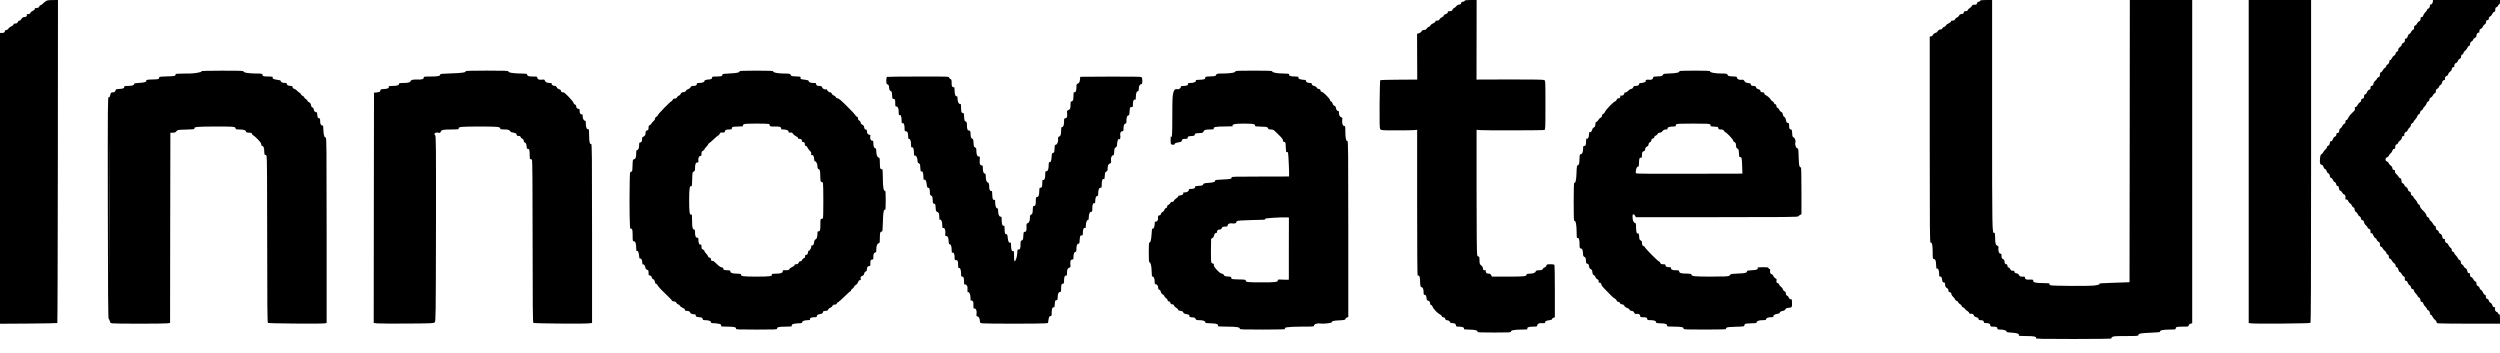 <?xml version="1.0" standalone="no"?>
<!DOCTYPE svg PUBLIC "-//W3C//DTD SVG 20010904//EN"
 "http://www.w3.org/TR/2001/REC-SVG-20010904/DTD/svg10.dtd">
<svg version="1.0" xmlns="http://www.w3.org/2000/svg"
 width="4248pt" height="600pt" viewBox="0 0 4248 600"
 preserveAspectRatio="xMidYMid meet">
<g transform="translate(0,600) scale(0.1,-0.1)"
fill="#000000" stroke="none">
<path d="M780 5982 c-14 -9 -37 -29 -52 -44 -15 -16 -34 -28 -43 -28 -8 0 -15
-6 -15 -14 0 -18 -15 -28 -44 -31 -11 -1 -24 -3 -28 -4 -5 0 -8 -8 -8 -17 0
-8 -15 -21 -34 -29 -19 -8 -37 -24 -41 -35 -4 -14 -15 -20 -36 -20 -17 0 -28
-4 -25 -9 12 -18 -7 -41 -33 -41 -32 0 -44 -8 -60 -37 -6 -13 -20 -23 -30 -23
-10 0 -23 -11 -29 -25 -9 -19 -19 -25 -42 -25 -21 0 -30 -5 -30 -16 0 -8 -17
-23 -39 -32 -21 -9 -42 -26 -47 -37 -5 -11 -22 -23 -39 -26 -16 -4 -26 -7 -22
-8 4 0 3 -10 -3 -21 -8 -14 -21 -20 -45 -20 l-35 0 0 -2470 0 -2471 484 3
c266 2 487 6 490 9 4 3 7 1240 9 2747 l2 2742 -90 -1 c-67 0 -97 -5 -115 -17z"/>
<path d="M24886 5985 c-3 -8 -16 -15 -30 -15 -18 0 -25 -6 -28 -22 -2 -18 -11
-24 -35 -26 -20 -2 -37 -12 -47 -27 -8 -13 -25 -26 -36 -30 -12 -4 -25 -18
-30 -31 -8 -19 -17 -24 -45 -24 -19 0 -34 -3 -34 -7 4 -22 -4 -30 -36 -42 -19
-7 -35 -19 -35 -28 0 -8 -13 -20 -29 -26 -16 -6 -34 -21 -40 -34 -8 -17 -19
-23 -41 -23 -21 0 -30 -5 -30 -16 0 -9 -16 -22 -38 -31 -21 -8 -42 -24 -47
-36 -6 -12 -19 -23 -30 -25 -11 -2 -25 -13 -30 -25 -7 -16 -20 -23 -45 -25
-25 -2 -38 -9 -45 -25 -6 -12 -25 -26 -43 -32 l-33 -9 1 -389 2 -389 -310 -2
c-171 0 -314 -5 -319 -9 -4 -5 -9 -189 -11 -410 -2 -339 0 -405 12 -422 14
-19 27 -20 278 -20 145 0 282 2 306 5 l42 5 0 -1243 c0 -873 3 -1241 10 -1237
25 15 40 -17 40 -84 0 -79 8 -111 26 -111 20 0 34 -34 34 -84 0 -39 3 -46 20
-46 19 0 26 -14 32 -70 2 -16 10 -26 23 -29 24 -4 35 -19 35 -47 0 -13 8 -24
19 -27 10 -2 21 -16 25 -31 8 -31 87 -113 123 -127 14 -5 27 -18 30 -29 3 -11
15 -20 32 -22 18 -2 27 -10 29 -25 2 -16 11 -23 35 -25 22 -2 35 -10 42 -25 7
-18 18 -23 45 -23 40 0 60 -14 60 -42 0 -15 9 -18 51 -18 58 0 93 -15 85 -36
-4 -11 11 -14 83 -14 97 0 155 -14 147 -36 -5 -12 42 -14 284 -14 247 0 289 2
284 14 -9 23 57 36 179 36 73 0 106 3 102 10 -16 26 18 40 91 40 67 0 74 2 74
20 0 22 31 42 63 40 43 -4 78 0 73 8 -11 18 15 35 63 40 35 3 51 9 51 19 0 7
11 18 25 23 l25 10 0 434 c0 239 -3 441 -6 450 -5 12 -21 16 -69 16 -58 0 -63
-2 -69 -24 -3 -14 -16 -26 -30 -30 -14 -3 -27 -15 -31 -26 -5 -15 -17 -20 -63
-22 -42 -2 -57 -7 -57 -18 0 -22 -44 -40 -102 -40 -40 0 -53 -4 -53 -15 0 -31
-39 -35 -315 -35 l-275 0 -12 25 c-9 19 -19 25 -44 25 -34 0 -56 22 -47 48 3
7 -1 13 -8 11 -31 -4 -39 2 -39 27 0 16 -11 36 -30 52 -27 24 -30 32 -30 89 0
49 -3 63 -15 63 -8 0 -19 9 -24 19 -7 13 -11 380 -11 1078 l0 1058 42 -5 c67
-8 1091 -6 1111 2 16 7 17 37 17 422 0 406 0 416 -20 426 -14 8 -197 10 -586
10 l-565 -2 1 676 1 676 -100 0 c-79 0 -100 -3 -105 -15z"/>
<path d="M33646 5985 c-3 -8 -14 -15 -25 -15 -14 0 -23 -9 -27 -25 -5 -21 -12
-25 -43 -25 -28 0 -39 -5 -46 -22 -6 -13 -21 -28 -35 -35 -13 -6 -28 -21 -32
-32 -5 -15 -16 -21 -37 -21 -23 0 -30 -5 -33 -22 -2 -18 -11 -24 -36 -26 -24
-2 -36 -10 -44 -28 -6 -13 -21 -27 -33 -30 -13 -3 -27 -16 -34 -30 -8 -18 -19
-24 -41 -24 -21 0 -30 -5 -30 -16 0 -9 -16 -22 -38 -31 -21 -8 -42 -24 -47
-36 -6 -12 -20 -23 -32 -25 -12 -2 -25 -12 -28 -23 -4 -12 -15 -19 -30 -19
-23 0 -55 -23 -55 -40 0 -5 -15 -13 -33 -19 -18 -6 -37 -21 -42 -33 -6 -13
-20 -24 -32 -26 l-23 -3 0 -1754 c0 -1548 2 -1754 15 -1749 24 10 35 -39 35
-161 0 -110 1 -114 22 -117 26 -4 36 -31 37 -110 1 -46 4 -56 16 -52 19 8 35
-33 35 -92 0 -37 3 -44 20 -44 13 0 21 -8 25 -25 3 -14 7 -36 10 -50 4 -17 12
-25 25 -25 14 0 20 -7 20 -22 0 -41 11 -64 33 -73 15 -7 23 -21 25 -43 2 -18
8 -30 13 -26 14 8 39 -15 39 -37 0 -10 14 -31 30 -46 17 -14 30 -32 30 -40 0
-7 11 -18 24 -23 13 -5 27 -17 30 -28 4 -10 18 -24 31 -30 14 -6 25 -18 25
-27 0 -8 14 -21 30 -30 17 -9 30 -20 30 -26 0 -5 16 -19 35 -30 19 -12 35 -27
35 -35 0 -13 13 -19 34 -15 20 4 46 -12 46 -28 0 -12 13 -22 40 -30 29 -9 40
-17 40 -31 0 -15 7 -20 29 -20 42 0 61 -10 61 -31 0 -16 7 -19 43 -19 46 0 67
-13 67 -42 0 -15 8 -18 44 -18 57 0 76 -8 76 -31 0 -16 8 -19 58 -19 56 0 109
-21 97 -39 -2 -5 35 -11 83 -13 95 -6 135 -19 126 -43 -5 -13 13 -15 126 -15
133 0 176 -9 166 -36 -5 -12 87 -14 647 -14 366 0 646 4 638 9 -10 7 -8 12 10
25 20 14 56 16 235 16 191 0 212 2 210 17 -2 25 43 33 216 40 118 4 155 9 152
18 -9 22 54 35 162 35 95 0 104 2 104 19 0 26 18 31 126 31 86 0 94 2 94 19 0
12 11 23 30 30 l30 10 0 2745 0 2746 -530 0 -530 0 -2 -2397 -3 -2398 -40 -2
c-22 -1 -141 -5 -264 -9 -123 -3 -218 -10 -211 -14 18 -11 2 -17 -71 -30 -75
-13 -733 -10 -762 4 -10 5 -16 15 -13 22 4 11 -17 14 -112 14 -125 0 -169 12
-164 43 3 15 -5 17 -56 16 -67 -2 -82 4 -82 32 0 16 -7 19 -45 19 -39 0 -47 4
-57 25 -7 16 -22 27 -45 31 -23 4 -33 12 -33 25 0 14 -7 19 -30 19 -23 0 -33
6 -40 24 -5 13 -18 27 -29 31 -14 4 -21 15 -21 31 0 17 -6 24 -19 24 -20 0
-31 18 -31 54 0 15 -9 27 -25 34 -21 10 -25 19 -25 52 0 33 -3 40 -19 40 -24
0 -39 42 -34 90 4 29 1 37 -18 45 -30 13 -37 40 -38 142 -1 64 -4 81 -14 77
-37 -14 -37 -2 -37 2001 l0 1955 -99 0 c-79 0 -100 -3 -105 -15z"/>
<path d="M38210 3256 l0 -2745 53 -6 c74 -9 979 -2 995 8 9 7 12 567 12 2748
l0 2739 -530 0 -530 0 0 -2744z"/>
<path d="M41340 5976 c0 -26 -26 -60 -40 -51 -5 3 -10 -9 -12 -27 -2 -23 -10
-36 -25 -43 -13 -5 -23 -16 -23 -23 0 -8 -13 -26 -28 -40 -16 -15 -32 -39 -36
-54 -4 -19 -13 -28 -26 -28 -16 0 -20 -7 -20 -30 0 -23 -6 -33 -24 -42 -14 -6
-30 -23 -36 -38 -6 -16 -20 -30 -31 -33 -14 -4 -19 -14 -19 -37 0 -23 -5 -33
-19 -37 -11 -3 -24 -18 -30 -33 -5 -15 -18 -31 -29 -35 -12 -3 -23 -18 -27
-35 -7 -32 -29 -55 -44 -46 -5 3 -8 -8 -7 -26 1 -26 -4 -35 -26 -46 -16 -7
-28 -21 -28 -32 0 -10 -13 -28 -30 -40 -20 -14 -30 -30 -30 -47 0 -16 -7 -27
-19 -30 -11 -3 -21 -17 -25 -33 -3 -17 -14 -31 -26 -35 -11 -4 -27 -22 -35
-41 -8 -19 -21 -34 -29 -34 -10 0 -16 -9 -16 -24 0 -24 -23 -56 -40 -56 -5 0
-10 -10 -12 -22 -2 -13 -13 -27 -25 -32 -11 -6 -28 -25 -37 -43 -9 -18 -22
-33 -31 -33 -11 0 -15 -10 -15 -35 0 -28 -5 -38 -25 -47 -14 -6 -25 -17 -25
-24 0 -7 -12 -22 -27 -34 -17 -13 -30 -35 -33 -53 -4 -24 -11 -33 -27 -35 -18
-3 -23 -10 -23 -33 0 -22 -6 -30 -23 -34 -15 -4 -28 -19 -35 -40 -7 -18 -21
-35 -32 -38 -15 -4 -20 -14 -20 -36 0 -24 -5 -32 -25 -37 -18 -4 -25 -13 -25
-30 0 -16 -8 -28 -23 -35 -13 -6 -28 -24 -35 -41 -6 -16 -20 -32 -32 -35 -17
-4 -20 -11 -16 -29 4 -15 0 -28 -9 -36 -9 -7 -21 -19 -28 -27 -7 -7 -24 -26
-40 -41 -15 -16 -32 -42 -38 -59 -7 -18 -18 -31 -28 -31 -12 0 -17 -8 -16 -27
0 -20 -7 -31 -22 -38 -13 -5 -27 -22 -32 -37 -5 -14 -19 -31 -30 -38 -12 -6
-21 -19 -21 -30 0 -32 -11 -50 -31 -50 -14 0 -19 -7 -19 -25 0 -17 -8 -29 -25
-37 -14 -6 -29 -25 -35 -44 -8 -23 -18 -34 -30 -34 -14 0 -20 -9 -22 -32 -2
-23 -10 -36 -25 -43 -13 -5 -23 -17 -23 -27 0 -9 -11 -25 -24 -35 -13 -10 -31
-33 -40 -51 -9 -18 -23 -32 -30 -32 -14 0 -26 -49 -26 -112 0 -49 8 -68 30
-68 12 0 22 -12 30 -35 6 -19 20 -37 31 -40 11 -4 22 -19 25 -34 3 -15 15 -31
27 -36 15 -7 23 -21 25 -41 2 -22 9 -34 23 -37 11 -3 24 -18 29 -34 6 -16 20
-33 33 -38 13 -6 23 -21 25 -37 2 -19 9 -28 21 -28 14 0 20 -10 25 -40 4 -27
11 -40 22 -40 8 0 23 -13 32 -30 9 -16 20 -30 24 -30 20 0 39 -34 33 -61 -6
-25 -4 -29 15 -29 15 0 25 -9 33 -30 6 -17 20 -33 30 -36 10 -3 23 -19 29 -35
5 -15 18 -31 29 -34 13 -4 19 -16 19 -35 0 -18 8 -33 25 -44 14 -9 27 -26 30
-39 4 -12 16 -27 28 -32 13 -6 23 -21 25 -37 2 -19 10 -28 25 -30 16 -2 23
-12 27 -35 3 -18 16 -40 33 -53 15 -12 27 -28 27 -36 0 -8 11 -19 25 -24 20
-8 25 -16 25 -44 0 -28 3 -34 15 -29 11 4 20 -6 32 -36 9 -22 24 -43 34 -46
11 -4 22 -17 25 -29 3 -13 16 -28 30 -35 19 -8 24 -18 24 -45 0 -25 5 -35 20
-39 11 -3 24 -16 29 -29 5 -14 21 -32 35 -41 14 -10 26 -26 26 -37 0 -10 9
-22 20 -25 11 -3 20 -15 20 -25 0 -29 11 -50 27 -50 7 0 20 -14 27 -31 7 -17
24 -36 37 -43 16 -7 24 -20 24 -36 0 -16 7 -27 20 -30 12 -4 23 -19 28 -42 6
-24 16 -40 29 -44 11 -3 24 -18 29 -33 5 -14 19 -31 32 -36 17 -8 21 -17 20
-42 -2 -26 1 -32 19 -35 15 -2 25 -13 31 -34 5 -16 18 -34 30 -40 13 -5 23
-20 25 -36 2 -19 10 -28 25 -30 15 -2 23 -11 25 -27 2 -14 17 -37 33 -52 16
-15 29 -33 29 -41 0 -7 10 -18 23 -23 15 -7 23 -20 25 -43 2 -24 8 -32 22 -32
13 0 22 -9 26 -27 4 -16 20 -40 36 -55 15 -14 28 -32 28 -40 0 -7 10 -18 23
-23 15 -7 23 -20 25 -42 2 -21 9 -33 18 -33 8 0 21 -15 29 -34 8 -18 26 -41
40 -50 14 -9 25 -25 25 -35 0 -11 9 -21 23 -25 12 -3 255 -6 540 -6 l517 0 0
80 c0 63 -3 80 -14 80 -8 0 -18 9 -21 20 -3 11 -13 20 -20 20 -20 0 -37 37
-30 60 5 15 2 20 -14 20 -13 0 -23 10 -31 34 -6 19 -21 38 -35 44 -15 7 -25
20 -25 32 0 13 -10 24 -25 30 -19 7 -25 17 -25 40 0 21 -5 30 -16 30 -8 0 -23
17 -32 39 -9 21 -26 42 -37 47 -11 5 -21 19 -23 32 -2 13 -14 27 -28 32 -18 7
-24 17 -24 41 0 22 -5 32 -19 36 -11 3 -25 18 -32 35 -7 16 -23 34 -36 39 -17
6 -23 16 -23 39 0 23 -4 30 -20 30 -14 0 -21 9 -26 36 -4 24 -14 39 -31 47
-13 6 -26 20 -29 32 -3 11 -15 25 -27 30 -15 7 -22 19 -22 39 -1 20 -7 31 -22
37 -12 4 -25 18 -29 31 -4 12 -20 35 -35 49 -16 15 -29 34 -29 42 0 8 -9 17
-20 20 -13 3 -20 14 -20 31 0 15 -8 30 -21 36 -11 7 -27 27 -35 46 -8 19 -21
34 -29 34 -18 0 -38 37 -31 56 4 9 -1 14 -15 14 -20 0 -23 5 -33 51 -3 14 -17
31 -31 37 -14 6 -25 20 -25 30 0 10 -11 24 -25 30 -19 9 -25 19 -25 42 0 20
-5 30 -15 30 -8 0 -23 17 -34 38 -11 20 -29 43 -40 50 -12 7 -21 20 -21 30 0
11 -11 24 -25 30 -15 7 -25 20 -25 33 0 11 -14 35 -30 52 -17 18 -42 43 -55
57 -14 14 -25 35 -25 47 0 12 -8 24 -19 28 -10 3 -22 17 -26 32 -3 14 -19 38
-36 54 -16 15 -29 33 -29 41 0 7 -10 18 -22 23 -16 7 -23 18 -23 37 1 20 -5
28 -21 32 -15 4 -25 17 -29 37 -4 18 -16 35 -31 41 -14 6 -27 22 -30 34 -3 13
-15 26 -25 29 -10 4 -20 12 -20 18 -1 7 -3 19 -4 27 -1 8 -3 21 -4 28 0 6 -8
12 -16 12 -8 0 -20 10 -26 23 -6 12 -25 34 -41 50 -20 19 -27 33 -23 46 4 15
0 20 -17 23 -17 2 -24 11 -26 30 -2 17 -15 36 -33 48 -16 12 -29 28 -29 36 0
8 -11 19 -24 26 -14 6 -27 17 -30 25 -8 19 11 53 30 53 8 0 19 11 24 24 5 13
18 30 29 38 12 8 26 29 32 46 7 21 18 32 30 32 15 0 19 7 19 33 0 26 6 36 25
45 14 6 25 18 25 26 0 8 13 24 29 36 18 12 31 31 33 48 2 19 9 28 25 30 14 2
20 8 17 17 -8 19 14 55 32 55 8 0 19 12 25 28 5 15 20 35 32 44 12 9 22 27 22
40 0 14 9 27 23 33 12 5 22 16 22 23 0 8 13 26 28 40 16 15 32 40 36 56 4 15
15 30 26 33 11 3 20 16 22 32 2 15 12 30 26 36 12 5 22 16 22 23 0 8 13 26 28
40 16 15 32 40 36 56 4 16 15 30 26 33 13 4 20 14 20 29 0 16 8 28 24 36 14 6
30 23 36 39 7 16 21 31 31 34 13 4 19 16 19 36 0 22 7 32 24 41 14 6 26 20 28
32 2 11 13 25 25 31 14 6 25 23 30 45 6 26 15 36 32 38 15 2 21 8 17 18 -8 22
4 45 30 55 14 5 24 17 24 28 0 11 13 29 29 41 18 12 31 31 33 48 2 19 9 28 25
30 14 2 20 8 17 17 -7 18 13 55 31 55 8 0 21 16 29 35 8 19 21 35 29 35 16 0
27 21 27 50 0 10 9 22 20 25 11 3 20 15 20 25 0 11 11 27 25 36 14 9 32 32 40
50 8 19 21 34 29 34 9 0 16 12 18 33 2 22 10 35 25 42 12 5 24 19 27 30 3 12
17 27 31 33 19 9 25 19 25 41 0 29 29 58 44 44 3 -3 6 8 6 26 0 24 6 34 23 40
13 5 30 23 37 40 6 17 20 33 30 36 12 4 20 18 22 38 2 24 8 33 26 35 16 3 22
10 22 28 0 16 8 28 23 35 13 6 28 24 35 41 6 16 20 32 31 35 16 4 21 13 21 40
0 26 5 36 19 40 10 2 24 16 30 29 6 13 15 24 21 24 5 0 10 16 10 35 l0 35
-570 0 -570 0 0 -24z"/>
<path d="M3415 4790 c19 -7 18 -8 -5 -14 -90 -22 -132 -26 -273 -26 -87 0
-156 -4 -153 -8 2 -4 1 -14 -4 -22 -7 -12 -40 -16 -145 -18 -84 -2 -133 -7
-129 -13 3 -6 0 -16 -6 -24 -9 -11 -35 -15 -94 -15 -86 0 -129 -7 -121 -20 12
-20 -32 -34 -116 -38 -66 -3 -89 -8 -89 -18 0 -22 -35 -34 -104 -34 -59 0 -66
-2 -66 -20 0 -22 -18 -28 -94 -32 -40 -2 -50 -7 -52 -22 -3 -24 -22 -36 -55
-36 -21 0 -27 -6 -35 -42 -7 -33 -13 -42 -27 -40 -16 3 -17 -91 -15 -1885 2
-1468 6 -1887 15 -1886 7 2 15 -12 18 -31 6 -28 12 -35 37 -40 41 -8 882 -8
942 0 l46 7 2 1616 3 1616 41 0 c32 0 46 6 62 25 20 24 24 25 166 28 120 3
144 6 139 18 -11 28 47 34 362 34 272 0 316 -2 329 -16 9 -8 14 -20 11 -25 -4
-5 22 -9 59 -9 74 0 116 -13 116 -35 0 -8 8 -16 18 -16 30 -3 57 -6 69 -7 6
-1 15 -11 18 -22 3 -11 11 -20 17 -20 7 0 40 -29 75 -64 45 -46 63 -72 63 -90
0 -16 6 -26 15 -26 22 0 35 -34 35 -94 0 -43 4 -56 15 -56 8 0 19 -9 25 -19 7
-13 10 -475 10 -1425 0 -1113 3 -1407 13 -1413 14 -10 893 -17 955 -8 l42 6 0
1579 c0 1393 -2 1579 -15 1574 -20 -8 -36 37 -39 111 -4 90 -5 99 -13 92 -3
-4 -15 0 -25 10 -13 11 -18 30 -18 64 0 42 -3 48 -22 51 -20 3 -23 10 -26 55
-2 38 -7 51 -16 47 -19 -7 -46 23 -46 51 0 14 -7 25 -19 28 -13 3 -22 17 -27
42 -5 26 -13 39 -31 46 -14 5 -27 18 -30 28 -2 10 -16 24 -29 30 -13 6 -24 18
-24 26 0 9 -12 20 -26 25 -14 6 -28 19 -31 30 -3 11 -14 22 -24 25 -10 4 -27
17 -38 31 -11 14 -33 29 -48 33 -18 5 -29 15 -31 29 -3 17 -10 22 -33 22 -40
0 -72 18 -65 36 4 10 -4 14 -30 14 -42 0 -74 15 -74 35 0 9 -20 15 -64 20 -62
7 -85 22 -70 46 3 5 -27 9 -70 9 -87 0 -106 5 -106 31 0 18 -9 19 -117 20
-124 1 -210 16 -205 37 1 9 -83 12 -370 11 -205 0 -364 -4 -353 -9z m-1558
-3232 c-1 -502 -2 -94 -2 907 0 1001 1 1412 2 913 2 -498 2 -1317 0 -1820z"/>
<path d="M7909 4791 c30 -19 -66 -34 -246 -38 -146 -4 -183 -8 -183 -19 0 -26
-39 -34 -159 -34 -113 0 -121 -1 -121 -19 0 -25 -30 -35 -105 -33 -79 3 -112
-5 -118 -27 -5 -22 -46 -31 -133 -31 -50 0 -64 -3 -64 -15 0 -24 -35 -35 -109
-35 -55 0 -69 -3 -65 -13 9 -23 -22 -38 -82 -40 -47 -2 -58 -5 -60 -20 -4 -27
-10 -31 -62 -37 l-47 -5 -3 -1957 -2 -1956 62 -7 c35 -3 264 -5 510 -3 414 3
449 4 465 21 17 17 18 96 21 1591 2 1393 0 1575 -13 1586 -35 29 5 58 60 44
20 -5 26 -1 34 19 12 31 42 37 192 37 101 0 118 2 113 15 -12 30 44 35 357 35
311 0 349 -4 349 -35 0 -12 15 -15 69 -15 54 0 74 -4 92 -20 13 -10 20 -20 14
-21 -5 0 15 -6 45 -12 45 -10 56 -16 58 -34 3 -18 10 -23 34 -23 21 0 31 -6
35 -19 2 -10 16 -24 29 -30 16 -7 24 -19 24 -36 0 -16 6 -25 15 -25 18 0 35
-39 35 -81 0 -22 5 -29 19 -29 26 0 31 -19 31 -106 0 -59 3 -72 14 -68 8 3 19
-3 25 -15 8 -14 11 -430 11 -1390 0 -1085 3 -1372 13 -1378 15 -10 847 -17
935 -8 l62 7 0 1523 c0 1345 -2 1524 -15 1519 -24 -10 -35 38 -35 151 0 83 -3
103 -13 99 -23 -8 -40 24 -42 79 -3 68 -2 67 -20 67 -18 0 -35 39 -35 82 0 17
-3 28 -6 25 -4 -3 -15 -2 -25 4 -14 7 -19 21 -19 49 0 32 -4 40 -18 40 -24 0
-42 19 -42 46 0 13 -8 24 -20 27 -10 3 -22 16 -25 29 -7 29 -149 178 -169 178
-27 0 -46 12 -46 30 0 11 -10 20 -28 23 -17 4 -33 16 -40 31 -7 16 -20 26 -32
26 -32 0 -62 20 -56 36 4 10 -3 14 -27 14 -52 0 -78 11 -88 38 -9 22 -13 24
-50 18 -47 -7 -79 7 -79 34 0 18 -7 20 -74 20 -55 0 -79 4 -90 16 -9 8 -14 20
-11 25 4 5 -43 9 -112 10 -124 1 -210 16 -205 37 1 9 -83 12 -370 12 -223 0
-367 -4 -359 -9z"/>
<path d="M12565 4791 c13 -21 -45 -35 -167 -39 -73 -3 -125 -9 -122 -14 3 -5
0 -15 -6 -23 -9 -11 -34 -15 -91 -15 -73 0 -78 -1 -81 -22 -2 -17 -11 -24 -33
-26 -69 -6 -95 -13 -95 -28 0 -19 -40 -34 -91 -34 -32 0 -39 -4 -39 -19 0 -22
-19 -31 -63 -31 -24 0 -35 -6 -42 -22 -6 -13 -24 -27 -42 -32 -17 -6 -34 -18
-36 -28 -3 -11 -19 -20 -45 -24 -31 -5 -42 -12 -46 -29 -3 -13 -16 -25 -28
-28 -13 -4 -27 -16 -33 -29 -7 -16 -19 -23 -39 -23 -21 -1 -31 -7 -37 -23 -5
-12 -13 -22 -19 -22 -16 0 -228 -216 -232 -237 -2 -10 -13 -22 -26 -28 -13 -6
-22 -19 -22 -32 0 -12 -10 -29 -21 -37 -12 -8 -30 -28 -40 -45 -10 -17 -26
-31 -34 -31 -11 0 -15 -11 -15 -40 0 -34 -4 -41 -25 -46 -19 -5 -25 -13 -25
-34 0 -41 -10 -60 -36 -71 -18 -6 -24 -16 -24 -38 0 -42 -9 -61 -31 -61 -16 0
-19 -8 -19 -46 0 -51 -14 -84 -35 -84 -11 0 -15 -13 -15 -52 0 -73 -9 -97 -36
-104 -22 -6 -23 -10 -26 -107 -3 -96 -4 -102 -24 -105 -21 -3 -22 -7 -25 -245
-6 -347 1 -728 12 -721 6 3 16 0 24 -6 11 -9 15 -37 15 -111 0 -93 1 -99 20
-99 27 0 40 -36 40 -111 0 -33 4 -58 8 -55 20 12 36 -16 40 -72 3 -42 8 -59
17 -56 20 8 38 -24 38 -66 0 -22 4 -37 9 -34 15 10 37 -16 44 -51 4 -24 13
-35 30 -39 21 -6 24 -12 24 -51 0 -39 3 -45 21 -45 14 0 24 -10 32 -30 6 -16
15 -30 18 -30 16 0 39 -33 39 -56 0 -14 6 -24 15 -24 8 0 21 -13 30 -29 14
-27 68 -84 194 -204 28 -27 51 -53 51 -57 0 -5 15 -10 33 -12 22 -2 35 -10 42
-25 5 -12 19 -23 30 -25 11 -2 24 -12 29 -23 5 -11 27 -28 49 -38 27 -11 38
-21 34 -31 -5 -11 4 -16 36 -18 32 -2 44 -8 52 -25 9 -22 32 -33 73 -33 21 0
24 -3 26 -32 1 -8 22 -15 56 -18 48 -4 55 -8 58 -27 3 -20 9 -23 47 -23 55 0
95 -15 95 -35 0 -9 9 -15 23 -15 63 -2 132 -12 143 -21 7 -6 10 -17 7 -25 -4
-12 14 -14 107 -14 114 0 156 -10 146 -36 -5 -12 47 -14 349 -14 302 0 354 2
349 14 -10 26 32 36 145 36 88 0 109 3 105 13 -11 30 29 42 154 46 13 1 22 7
22 16 0 20 41 35 96 35 29 0 43 4 39 10 -13 22 17 40 66 40 42 0 48 3 51 22 2
19 12 25 50 31 37 7 48 13 50 30 2 18 11 23 44 25 32 2 43 8 47 23 3 11 18 24
34 29 16 6 33 20 38 33 7 16 19 22 40 22 19 0 31 6 33 16 1 9 15 22 30 30 14
8 63 51 108 97 45 45 87 82 93 82 6 0 11 7 11 15 0 8 11 22 25 31 13 9 27 25
30 36 4 10 17 24 31 30 13 6 28 26 34 44 8 24 18 34 31 34 15 0 19 5 14 19 -8
27 3 48 29 55 16 4 25 16 30 37 4 19 13 33 26 36 15 4 20 14 20 37 0 36 15 56
42 56 15 0 18 8 17 43 -2 51 5 67 32 67 16 0 19 7 19 48 0 35 5 54 18 65 10
10 22 14 25 10 4 -3 7 17 7 45 0 63 14 102 40 109 18 5 20 14 20 93 0 64 4 91
15 100 8 6 18 9 24 6 5 -4 10 60 13 162 3 162 14 222 39 207 5 -4 9 57 9 159
0 124 -3 165 -12 164 -25 -6 -37 66 -37 220 -1 104 -4 151 -11 147 -6 -4 -17
-1 -25 5 -11 9 -15 36 -15 100 0 79 -2 88 -20 93 -25 7 -40 46 -40 108 0 36
-4 49 -15 49 -21 0 -35 33 -35 84 0 40 -3 46 -20 46 -25 0 -40 35 -33 73 4 22
2 27 -15 27 -24 0 -42 27 -42 64 0 14 -3 25 -7 25 -24 -4 -33 5 -39 37 -4 25
-14 38 -30 45 -16 5 -27 19 -30 38 -4 17 -14 31 -25 34 -13 3 -19 14 -19 32 0
18 -6 29 -20 32 -10 3 -22 14 -25 24 -4 11 -68 80 -143 154 -98 98 -142 135
-160 135 -15 0 -26 7 -29 18 -2 10 -18 23 -34 29 -17 7 -33 21 -36 32 -3 12
-13 21 -22 21 -22 0 -56 25 -56 42 -1 7 -7 12 -15 10 -28 -6 -61 9 -70 33 -8
21 -16 25 -49 25 -29 0 -43 5 -50 19 -6 10 -7 21 -4 25 3 3 -15 6 -41 6 -53 0
-86 13 -86 35 0 9 -18 16 -57 20 -79 9 -86 12 -80 35 5 18 -1 19 -77 22 -73 3
-82 5 -91 26 -9 21 -16 22 -115 23 -108 1 -187 17 -182 37 1 9 -72 12 -289 12
-181 0 -288 -4 -284 -9z m499 -897 c9 -3 16 -15 16 -25 0 -17 8 -19 90 -19 77
0 91 -3 99 -19 6 -10 7 -21 4 -25 -3 -3 12 -6 35 -6 55 0 92 -15 92 -38 0 -15
6 -18 29 -14 23 3 33 -2 47 -22 9 -15 32 -33 50 -41 19 -8 34 -21 34 -29 0
-11 9 -16 29 -16 28 0 47 -22 35 -41 -3 -5 4 -9 14 -9 25 0 46 -25 38 -45 -4
-11 3 -19 19 -25 14 -5 25 -16 25 -24 0 -9 16 -31 35 -51 28 -28 34 -40 29
-60 -5 -19 -3 -24 8 -20 22 9 40 -20 42 -65 0 -24 5 -40 13 -40 21 0 43 -43
43 -85 0 -32 5 -42 23 -50 20 -9 22 -17 25 -112 2 -93 5 -103 21 -103 11 0 21
-9 25 -22 8 -30 8 -572 0 -592 -3 -9 -15 -16 -25 -16 -17 0 -19 -8 -19 -89 0
-103 -5 -121 -31 -121 -15 0 -19 -7 -19 -34 0 -59 -12 -98 -31 -103 -12 -4
-21 -18 -25 -42 -9 -56 -12 -61 -34 -61 -12 0 -19 -4 -15 -10 9 -15 -23 -80
-39 -80 -9 0 -16 -9 -16 -19 0 -33 -11 -51 -31 -51 -14 0 -19 -7 -19 -26 0
-18 -6 -28 -21 -31 -11 -3 -25 -16 -30 -29 -5 -15 -17 -24 -29 -24 -13 0 -24
-10 -30 -25 -7 -19 -17 -25 -40 -25 -21 0 -30 -5 -30 -16 0 -9 -17 -22 -40
-31 -22 -9 -42 -24 -45 -34 -5 -14 -17 -19 -48 -20 -23 -1 -48 -1 -54 0 -7 1
-13 -7 -13 -19 0 -28 -36 -40 -120 -40 -56 0 -68 -3 -64 -14 11 -30 -33 -36
-261 -36 -226 0 -265 5 -265 35 0 12 -15 15 -64 15 -78 0 -116 13 -116 38 0
15 -8 19 -50 20 -57 1 -70 6 -70 30 0 11 -9 18 -25 18 -14 1 -38 15 -55 30
-57 55 -85 79 -95 80 -5 0 -16 2 -22 2 -7 1 -13 13 -13 26 0 18 -6 25 -22 28
-13 2 -24 11 -27 23 -2 10 -16 31 -32 46 -16 15 -29 34 -29 43 0 9 -11 21 -25
26 -21 8 -25 16 -25 49 0 30 -4 39 -13 35 -22 -8 -40 24 -39 71 0 38 -3 45
-19 45 -26 0 -39 30 -39 89 0 38 -4 51 -15 51 -26 0 -35 37 -35 149 0 94 -2
110 -15 105 -27 -11 -35 43 -35 241 0 197 8 252 35 241 12 -4 15 15 17 117 3
116 4 123 26 132 19 8 22 17 22 63 0 63 13 92 42 92 17 0 20 4 14 30 -7 38 11
80 36 80 14 0 18 8 18 38 0 32 5 41 25 50 14 6 25 18 25 26 0 8 11 23 25 34
13 11 30 31 36 46 7 14 16 26 20 26 5 0 24 15 42 33 60 57 107 97 116 97 4 0
13 12 20 26 10 22 17 25 48 22 29 -2 36 1 39 16 4 27 22 36 77 36 31 0 46 4
42 10 -4 6 -1 17 5 25 9 11 36 15 102 15 65 0 87 3 82 12 -4 6 1 17 11 25 14
10 66 13 216 13 109 0 204 -3 213 -6z"/>
<path d="M20993 4788 c4 -21 -82 -36 -203 -37 -110 -1 -116 -2 -125 -23 -9
-21 -18 -23 -97 -26 -80 -3 -88 -5 -88 -23 0 -25 -15 -30 -87 -34 -75 -3 -73
-2 -73 -20 0 -20 -41 -35 -96 -35 -29 0 -43 -4 -39 -10 14 -23 -17 -40 -71
-40 -42 0 -52 -3 -48 -14 6 -17 -40 -51 -55 -42 -6 4 -21 4 -34 0 -20 -4 -28
-17 -41 -63 -13 -48 -16 -115 -16 -399 0 -305 -5 -384 -23 -340 -3 7 -6 -15
-6 -49 -1 -34 2 -68 5 -77 8 -20 64 -22 64 -2 0 8 13 17 30 20 17 3 43 9 59
12 20 3 31 13 35 30 6 21 12 24 50 24 39 0 45 3 48 23 3 19 10 22 60 25 50 3
57 6 60 25 3 20 10 22 71 25 60 3 69 5 77 26 10 28 35 36 117 36 50 0 61 3 57
14 -11 27 33 36 188 37 84 0 147 3 141 6 -22 8 -14 21 18 32 40 14 299 14 334
1 18 -7 25 -15 21 -25 -4 -12 13 -15 102 -17 100 -3 108 -4 117 -25 8 -18 18
-23 49 -23 29 0 47 -7 66 -25 14 -14 51 -50 83 -81 38 -37 57 -63 57 -79 0
-17 6 -25 23 -27 21 -3 22 -8 25 -90 2 -69 6 -86 16 -82 8 3 18 -1 22 -8 7
-10 24 -395 18 -406 -1 -2 -223 -3 -493 -2 -421 0 -490 -2 -485 -14 9 -24 -17
-31 -151 -36 -91 -3 -129 -9 -128 -17 5 -23 -29 -35 -110 -40 -73 -5 -85 -8
-93 -27 -8 -18 -19 -21 -77 -24 -42 -2 -65 -7 -61 -13 12 -20 -18 -39 -62 -39
-38 0 -44 -3 -44 -20 0 -22 -34 -40 -77 -40 -15 0 -23 -3 -20 -6 16 -16 -15
-44 -48 -44 -25 0 -35 -5 -35 -15 0 -9 -15 -25 -34 -36 -19 -11 -36 -29 -39
-39 -3 -13 -14 -20 -29 -20 -14 0 -27 -8 -33 -22 -6 -12 -19 -25 -30 -28 -11
-3 -20 -11 -21 -17 -2 -28 -5 -32 -23 -38 -10 -3 -22 -17 -25 -31 -4 -13 -17
-29 -30 -34 -13 -5 -26 -20 -30 -34 -6 -23 -12 -28 -32 -25 -13 2 -23 -26 -17
-51 6 -30 -21 -64 -43 -56 -11 4 -14 -6 -14 -44 0 -47 -21 -87 -40 -75 -4 3
-10 -39 -12 -93 -5 -98 -24 -165 -40 -140 -4 7 -8 -67 -8 -164 0 -126 3 -177
11 -175 20 4 37 -66 38 -155 1 -70 4 -88 16 -88 21 0 35 -33 35 -84 0 -39 3
-46 20 -46 22 0 40 -28 40 -63 0 -16 7 -26 19 -30 11 -3 22 -17 26 -36 4 -20
16 -36 31 -43 14 -6 27 -21 30 -33 3 -11 15 -25 27 -30 12 -6 23 -20 25 -32 2
-14 11 -23 25 -25 14 -2 23 -11 25 -25 3 -17 10 -23 29 -23 16 0 27 -7 30 -20
3 -10 20 -28 39 -39 19 -11 34 -27 34 -35 0 -10 13 -16 38 -18 27 -2 40 -9 47
-25 6 -15 21 -25 45 -29 54 -9 60 -12 60 -33 0 -17 8 -20 48 -23 38 -2 49 -7
57 -26 8 -19 17 -22 62 -22 62 0 103 -14 103 -35 0 -16 4 -16 122 -20 69 -2
103 -17 94 -42 -4 -10 25 -13 153 -13 163 0 227 -11 217 -36 -5 -12 58 -14
392 -14 249 0 392 4 382 10 -43 27 46 39 283 40 191 0 208 1 205 17 -4 23 55
44 100 36 54 -9 202 7 202 22 0 20 27 27 132 32 85 5 97 8 101 25 3 11 15 22
26 25 l21 5 0 1499 c0 1270 -2 1498 -14 1493 -22 -9 -36 51 -36 157 0 91 -2
99 -19 99 -25 0 -41 46 -34 100 5 36 3 42 -16 47 -25 6 -41 39 -41 84 0 17 -4
28 -9 24 -15 -8 -41 24 -41 51 0 17 -8 28 -26 36 -15 7 -27 23 -31 40 -3 15
-14 30 -24 33 -11 4 -19 14 -19 24 0 23 -118 141 -141 141 -11 0 -19 9 -21 23
-2 15 -11 23 -30 25 -16 2 -30 11 -33 22 -4 12 -22 24 -46 30 -28 8 -39 16
-39 30 0 16 -7 20 -31 20 -38 0 -69 16 -69 35 0 8 -3 15 -7 16 -96 6 -129 19
-119 46 4 10 -9 13 -60 13 -71 0 -109 13 -100 36 4 11 -13 14 -97 15 -110 1
-194 17 -189 37 1 9 -71 12 -313 12 -242 0 -314 -3 -312 -12z m907 -3008 c0
-289 0 -528 0 -531 0 -3 -43 -4 -96 -1 -89 4 -95 4 -92 -14 4 -27 -48 -33
-292 -32 -220 0 -257 5 -252 31 2 14 -12 17 -120 19 -118 3 -123 4 -126 25 -3
19 -10 22 -60 25 -48 3 -59 7 -67 26 -6 13 -18 22 -33 22 -34 0 -145 118 -137
147 4 17 0 22 -17 25 -13 2 -24 12 -28 28 -5 19 -5 312 -1 387 1 6 10 14 21
18 12 4 24 21 30 46 8 28 16 39 30 39 14 0 20 7 20 24 0 24 16 36 51 36 11 0
23 8 26 18 9 25 23 32 66 32 30 0 37 4 37 20 0 25 41 43 76 34 29 -7 77 3 70
15 -3 5 2 15 11 22 12 11 75 15 257 20 133 3 234 6 227 7 -12 2 -12 5 -3 15
12 11 242 26 365 23 l38 -1 -1 -525z"/>
<path d="M28535 4791 c12 -21 -44 -35 -156 -39 -106 -4 -116 -6 -125 -26 -8
-18 -18 -21 -86 -24 -69 -3 -78 -5 -78 -22 0 -25 -35 -43 -67 -35 -27 6 -66
-2 -59 -14 11 -17 -16 -34 -63 -39 -40 -4 -51 -8 -51 -22 0 -21 -19 -30 -61
-30 -22 0 -32 -6 -39 -25 -6 -16 -17 -25 -31 -25 -11 0 -34 -13 -49 -30 -15
-16 -37 -30 -49 -30 -12 0 -21 -6 -21 -14 0 -24 -30 -47 -51 -41 -11 4 -19 3
-18 -2 5 -30 -3 -43 -26 -43 -18 0 -28 -7 -35 -25 -5 -14 -15 -25 -22 -25 -25
-1 -169 -150 -178 -185 -3 -11 -16 -24 -28 -30 -14 -6 -22 -19 -22 -33 0 -15
-7 -26 -20 -29 -10 -3 -28 -20 -39 -39 -11 -19 -27 -34 -35 -34 -10 0 -16 -13
-18 -42 -2 -33 -8 -45 -25 -53 -12 -5 -25 -22 -28 -37 -7 -31 -29 -53 -45 -43
-6 4 -10 -9 -10 -35 0 -50 -16 -84 -36 -76 -11 4 -14 -5 -14 -43 0 -62 -7 -81
-31 -81 -16 0 -19 -8 -19 -44 0 -60 -15 -96 -39 -96 -18 0 -20 -8 -23 -87 -3
-79 -5 -89 -24 -97 -20 -9 -22 -19 -26 -135 -4 -121 -17 -179 -39 -166 -5 4
-9 -118 -9 -324 0 -275 2 -329 14 -325 21 8 36 -71 36 -190 0 -87 2 -104 14
-100 23 9 36 -29 36 -105 0 -64 2 -70 22 -73 25 -3 35 -30 37 -93 1 -32 6 -42
24 -50 18 -8 23 -19 25 -62 3 -45 6 -52 25 -55 17 -2 23 -11 27 -41 4 -28 12
-41 30 -50 19 -10 26 -21 28 -53 2 -29 9 -42 25 -49 12 -6 24 -20 27 -33 3
-12 16 -28 30 -35 17 -9 25 -21 25 -39 -1 -15 2 -25 6 -22 14 8 39 -9 39 -27
0 -11 15 -35 33 -54 110 -117 180 -185 198 -190 11 -4 24 -18 29 -31 6 -15 17
-24 31 -24 12 0 23 -8 26 -20 3 -12 14 -20 27 -20 25 0 37 -8 52 -35 6 -10 25
-23 43 -28 19 -5 35 -16 38 -27 3 -12 16 -20 36 -22 23 -2 35 -11 45 -30 11
-23 17 -26 42 -21 34 6 60 -10 60 -38 0 -16 8 -19 44 -19 57 0 76 -8 76 -31 0
-16 8 -19 56 -19 60 0 94 -13 94 -35 0 -15 6 -17 102 -20 59 -1 93 -18 84 -42
-4 -10 18 -13 114 -13 127 0 176 -10 166 -35 -5 -13 42 -15 367 -15 205 0 366
4 359 9 -10 6 -9 11 4 22 12 10 55 15 161 17 132 3 143 5 143 22 0 27 13 32
88 35 37 1 79 3 95 4 17 1 27 7 27 16 0 21 41 35 106 35 41 0 54 4 54 15 0 21
33 35 85 35 30 0 44 4 40 10 -12 19 15 39 60 46 30 4 45 12 48 25 3 12 18 20
44 25 27 4 42 13 49 27 6 14 20 23 39 25 76 7 75 6 75 82 0 55 -3 68 -14 64
-15 -6 -46 21 -46 39 0 7 -10 17 -22 22 -16 7 -23 19 -23 39 -1 20 -7 31 -23
37 -12 5 -24 19 -28 33 -3 14 -17 32 -30 41 -14 9 -29 27 -34 41 -5 13 -16 24
-24 24 -18 0 -26 22 -19 49 4 15 -1 23 -20 32 -14 7 -30 25 -36 40 -5 16 -17
29 -25 29 -21 0 -35 30 -29 63 4 20 1 27 -11 27 -9 0 -16 7 -16 15 0 12 -17
15 -95 15 -75 0 -93 -3 -89 -13 9 -25 -21 -36 -101 -39 -54 -2 -80 -7 -80 -15
0 -30 -27 -37 -155 -41 -83 -3 -128 -8 -127 -15 1 -6 -9 -16 -23 -24 -19 -10
-93 -13 -307 -13 -281 0 -333 5 -333 35 0 12 -15 15 -77 16 -100 1 -127 9
-131 37 -3 19 -9 21 -57 20 -56 -2 -90 15 -81 39 4 9 -4 13 -28 13 -47 0 -66
9 -66 31 0 16 -7 19 -40 19 -34 0 -42 4 -50 25 -5 14 -15 25 -23 25 -16 0
-231 217 -240 243 -3 9 -13 17 -21 17 -16 0 -26 21 -26 58 0 19 -7 30 -22 37
-19 8 -23 19 -26 68 -2 35 -7 55 -13 51 -25 -15 -39 19 -39 96 0 69 -2 78 -20
83 -25 6 -40 45 -40 103 0 38 3 45 18 42 9 -2 21 -13 27 -26 l10 -22 1377 0
c1147 0 1378 2 1385 14 4 7 18 18 31 25 l22 12 0 407 c0 237 -4 401 -9 393 -7
-11 -12 -9 -22 10 -9 16 -15 72 -17 167 -4 131 -5 142 -23 142 -20 0 -44 66
-33 94 11 29 -5 81 -29 91 -19 9 -22 19 -25 73 -3 53 -6 62 -21 62 -23 0 -31
19 -31 70 0 32 -4 39 -22 42 -19 2 -25 12 -32 50 -6 31 -15 48 -27 51 -11 3
-20 19 -25 42 -4 25 -14 39 -30 45 -13 5 -26 20 -29 33 -3 12 -16 27 -28 32
-14 6 -22 19 -22 34 0 15 -8 27 -23 32 -12 5 -22 15 -22 24 0 8 -11 21 -25 27
-14 6 -25 16 -25 21 0 15 -63 74 -88 81 -12 4 -22 16 -22 26 0 14 -9 20 -32
22 -25 2 -34 8 -36 24 -2 15 -12 24 -33 28 -19 4 -33 14 -39 31 -8 20 -16 25
-44 25 -25 0 -38 6 -46 20 -6 11 -7 21 -3 22 4 0 -14 4 -41 7 -35 4 -52 12
-60 26 -16 30 -28 36 -59 29 -33 -7 -81 20 -73 41 4 11 -11 15 -72 17 -69 3
-78 5 -87 26 -9 21 -16 22 -110 23 -108 1 -192 17 -187 37 1 9 -60 12 -264 12
-165 0 -263 -4 -259 -9z m525 -906 c6 -8 9 -19 6 -24 -4 -6 19 -11 61 -13 62
-3 68 -5 71 -25 3 -19 10 -23 42 -23 31 0 43 -5 56 -25 9 -14 20 -25 25 -25
17 0 129 -120 129 -138 0 -9 10 -22 23 -27 17 -8 23 -19 25 -55 2 -36 8 -48
25 -55 19 -9 22 -19 25 -77 3 -60 5 -68 22 -68 25 0 28 -15 33 -162 l4 -118
-901 -2 c-592 -2 -904 0 -908 7 -9 11 0 71 14 98 5 9 15 17 23 17 12 0 15 14
15 59 0 72 6 91 31 91 15 0 19 7 19 39 0 52 8 71 30 71 12 0 20 11 24 35 5 25
14 39 31 45 16 6 25 18 27 37 2 17 11 32 26 38 13 6 22 19 22 32 0 16 8 25 25
29 16 4 25 13 25 25 0 11 9 21 23 24 12 4 27 16 32 28 7 15 19 22 37 22 17 0
34 10 48 28 16 20 30 27 56 27 19 0 33 4 29 9 -13 22 27 41 86 41 39 0 58 4
54 10 -4 6 -1 17 5 25 10 13 59 15 290 15 231 0 280 -2 290 -15z"/>
<path d="M15073 4693 c-8 -3 -13 -25 -13 -61 0 -50 3 -59 23 -67 17 -8 23 -19
25 -55 2 -36 8 -48 25 -55 19 -9 22 -19 25 -72 3 -54 6 -63 22 -63 27 0 33
-15 32 -76 0 -46 2 -54 18 -54 27 0 40 -30 40 -94 0 -44 3 -54 14 -50 22 8 36
-28 36 -91 0 -36 4 -54 10 -50 23 15 40 -17 40 -76 0 -50 3 -59 18 -59 30 0
42 -22 42 -77 0 -40 4 -53 15 -53 22 0 35 -34 35 -94 0 -44 3 -54 14 -50 22 8
36 -28 36 -90 0 -43 3 -54 14 -50 21 8 46 -35 46 -81 0 -32 5 -42 23 -50 19
-9 22 -19 25 -78 2 -42 7 -65 13 -61 23 14 39 -19 39 -82 0 -49 3 -62 13 -58
22 8 38 -21 44 -80 5 -45 9 -56 23 -56 23 0 30 -20 30 -78 0 -39 4 -49 23 -57
19 -9 22 -19 25 -72 3 -55 5 -62 25 -65 20 -3 22 -10 25 -66 3 -55 6 -64 26
-72 29 -11 36 -28 36 -91 0 -28 4 -48 9 -44 22 13 41 -27 41 -85 0 -47 3 -58
14 -54 25 10 45 -34 39 -86 -5 -45 -4 -49 18 -52 26 -3 36 -29 38 -95 1 -31 5
-43 16 -43 22 0 35 -34 35 -95 0 -36 4 -54 10 -50 23 14 40 -17 40 -71 0 -50
2 -54 24 -54 29 0 36 -16 36 -86 0 -31 4 -53 9 -49 22 13 41 -27 41 -86 0 -51
2 -59 19 -59 24 0 31 -19 31 -86 0 -41 3 -52 14 -48 20 8 47 -25 46 -55 -4
-51 0 -82 9 -76 19 11 41 -39 41 -94 0 -30 3 -51 6 -48 4 3 15 2 25 -4 16 -8
19 -21 19 -73 0 -58 2 -64 19 -59 24 6 42 -42 34 -92 -5 -31 -3 -37 16 -42 25
-6 41 -39 41 -82 0 -25 5 -29 38 -35 48 -8 1015 -8 1074 0 l45 6 9 57 c8 47
13 56 32 59 20 3 22 9 22 66 0 63 16 96 39 82 6 -4 11 18 13 56 3 57 5 63 26
66 19 3 22 10 23 45 2 64 12 92 37 95 20 3 22 9 22 57 0 66 7 85 31 85 16 0
19 8 19 59 0 59 17 91 40 76 6 -4 10 12 10 44 0 63 7 80 38 92 23 9 24 13 19
57 -6 54 5 82 33 82 17 0 20 7 20 46 0 51 14 84 35 84 11 0 15 13 15 51 0 56
13 89 35 89 8 0 15 3 15 8 4 57 11 116 16 123 3 5 14 9 25 9 16 0 19 7 19 54
0 54 17 85 40 71 6 -4 10 11 10 42 0 52 19 100 38 96 8 -2 12 14 12 45 0 56
19 98 43 94 15 -2 17 6 17 61 0 65 16 97 40 82 6 -4 10 10 10 40 0 52 14 85
35 85 11 0 15 12 15 44 0 61 15 96 40 96 18 0 20 6 20 64 0 63 16 96 39 82 6
-4 11 18 13 56 3 54 6 64 26 73 17 7 22 18 22 45 0 55 11 81 37 91 22 8 25 14
21 47 -6 49 9 92 33 92 15 0 18 9 21 63 3 52 6 63 24 71 18 8 23 20 26 69 4
54 20 83 39 71 12 -7 21 34 14 66 -8 36 9 70 35 70 17 0 20 7 20 46 0 51 14
84 35 84 11 0 15 13 15 51 0 56 13 89 35 89 10 0 15 12 16 38 1 20 3 44 4 52
1 8 3 23 4 33 1 11 9 17 26 17 24 0 25 3 25 54 0 54 17 85 40 71 6 -4 10 14
10 50 0 61 13 95 35 95 11 0 15 12 15 44 0 46 18 76 46 76 19 0 20 103 0 119
-9 8 -156 10 -527 9 l-514 -3 -3 -30 c-5 -58 -13 -76 -37 -85 -23 -9 -25 -15
-25 -69 0 -59 -16 -91 -40 -76 -6 4 -10 -18 -10 -64 0 -50 -4 -74 -16 -85 -8
-9 -20 -14 -25 -11 -5 4 -9 -18 -9 -49 0 -68 -6 -85 -38 -97 -22 -9 -24 -13
-20 -58 6 -56 -5 -81 -32 -81 -17 0 -20 -7 -20 -56 0 -60 -13 -94 -35 -94 -12
0 -15 -14 -15 -61 0 -65 -12 -99 -35 -99 -14 0 -20 -24 -16 -58 4 -30 -21 -82
-39 -82 -17 0 -19 -9 -22 -67 -3 -61 -5 -68 -24 -71 -19 -3 -22 -11 -26 -73
-4 -67 -18 -96 -40 -83 -4 3 -9 -16 -9 -43 -2 -79 -11 -108 -37 -111 -20 -3
-22 -9 -22 -66 0 -64 -16 -96 -40 -81 -6 4 -10 -13 -10 -49 0 -67 -7 -86 -31
-86 -16 0 -19 -8 -20 -52 -1 -75 -11 -102 -37 -106 -20 -3 -22 -9 -22 -62 0
-71 -6 -90 -31 -90 -15 0 -19 -10 -21 -67 -3 -59 -6 -69 -25 -78 -19 -8 -23
-18 -23 -52 0 -55 -14 -89 -39 -96 -18 -4 -21 -12 -19 -64 2 -67 -5 -83 -32
-83 -17 0 -19 -9 -22 -67 -3 -59 -6 -69 -25 -78 -20 -8 -23 -17 -23 -67 0 -69
-7 -88 -31 -88 -10 0 -19 -3 -20 -7 -1 -5 -3 -33 -5 -63 -3 -58 -28 -130 -44
-130 -6 0 -10 38 -10 91 0 60 -3 88 -10 84 -24 -15 -40 17 -40 82 0 52 -3 64
-14 60 -23 -9 -37 18 -43 83 -5 48 -9 60 -23 60 -24 0 -30 20 -30 91 0 46 -3
57 -14 53 -22 -9 -36 28 -36 96 0 52 -3 60 -17 58 -24 -4 -43 38 -43 95 0 35
-4 47 -15 47 -21 0 -35 41 -35 101 0 32 -4 48 -10 44 -25 -15 -40 17 -40 86 0
53 -3 67 -13 63 -20 -7 -38 20 -38 58 0 55 -10 88 -25 88 -20 0 -34 42 -34
101 0 36 -4 49 -15 49 -22 0 -35 33 -35 89 0 44 -3 51 -20 51 -29 0 -38 27
-33 92 5 54 4 58 -16 58 -27 0 -41 34 -41 98 0 39 -4 49 -22 57 -20 9 -23 19
-26 75 -2 57 -6 67 -25 75 -19 9 -22 19 -25 73 -2 51 -6 62 -20 62 -31 0 -42
22 -42 85 0 53 -3 61 -22 70 -20 9 -23 19 -26 78 -2 57 -6 67 -21 67 -25 0
-31 19 -31 96 0 50 -3 62 -14 58 -23 -9 -46 36 -46 89 0 27 -4 46 -9 42 -23
-14 -41 27 -41 92 0 37 -3 63 -6 60 -4 -3 -15 -2 -25 4 -15 8 -19 21 -19 69 0
49 -3 60 -19 65 -10 3 -21 15 -24 25 -5 20 -16 20 -524 19 -285 0 -524 -3
-530 -6z"/>
</g>
</svg>
